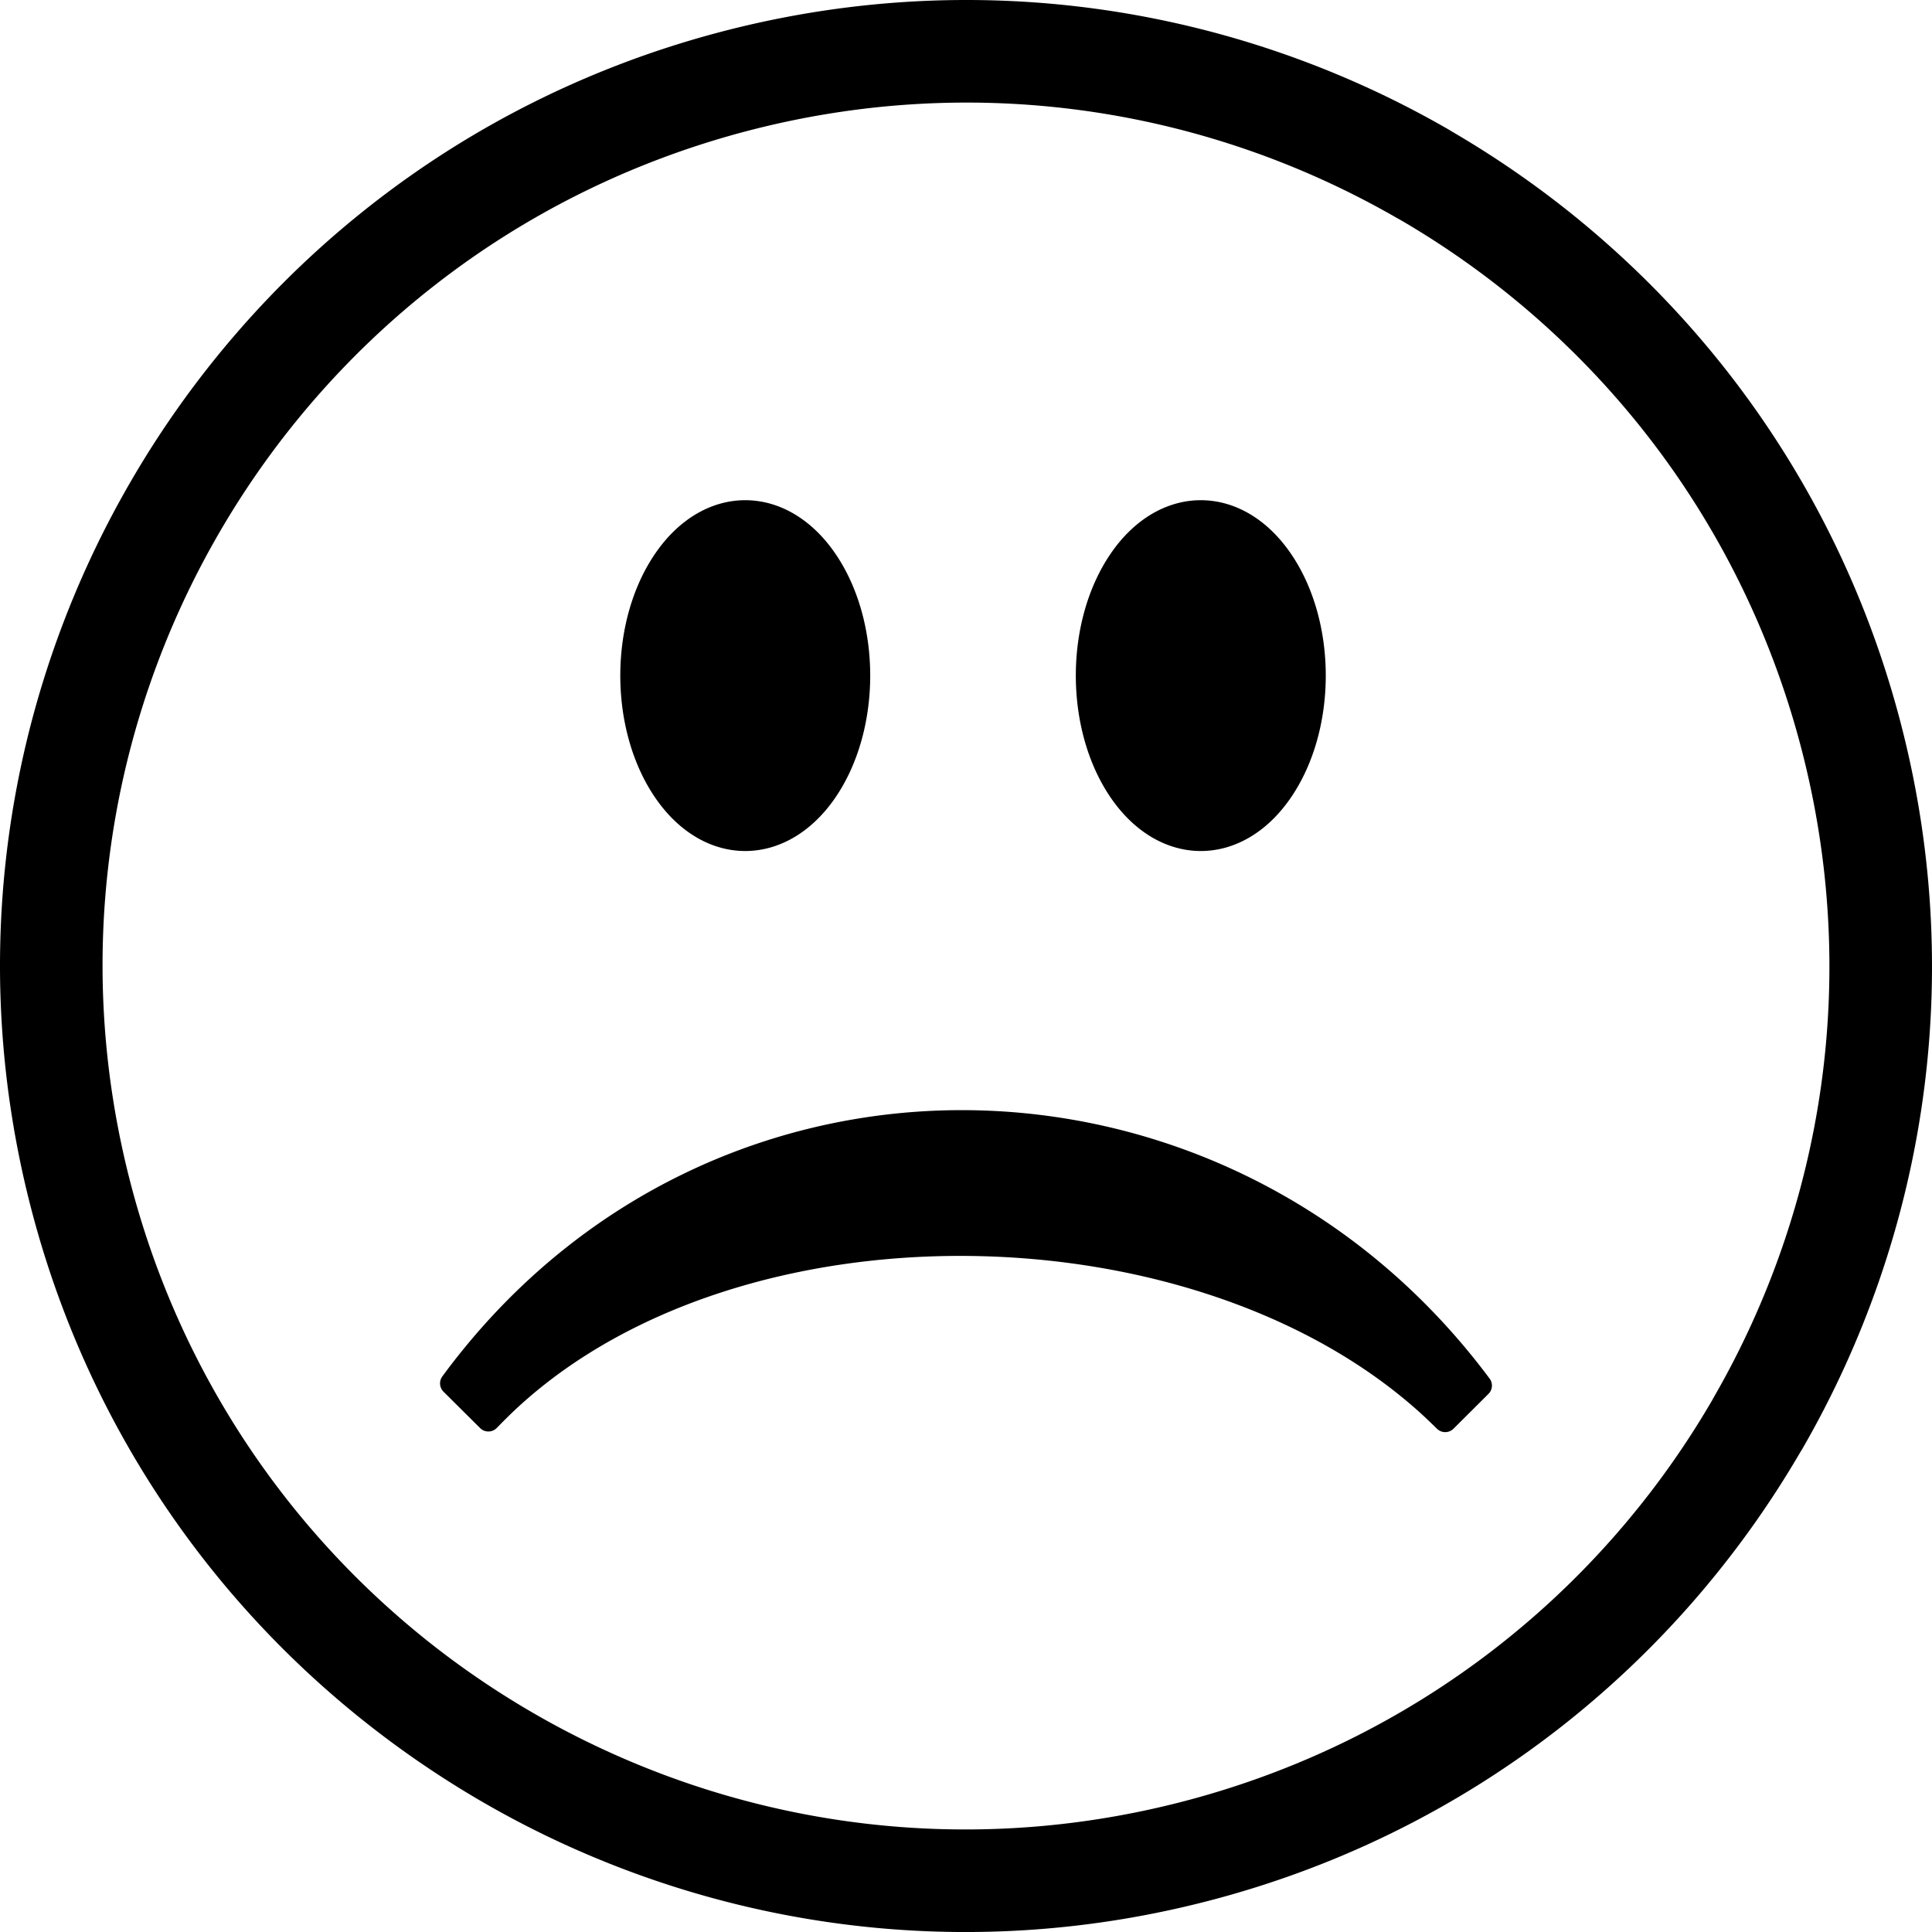 <svg xmlns="http://www.w3.org/2000/svg" shape-rendering="geometricPrecision" text-rendering="geometricPrecision" image-rendering="optimizeQuality" fill-rule="evenodd" clip-rule="evenodd" viewBox="0 0 512 512.01"><path fill-rule="nonzero" d="M189.76 8.78c68.25-18.29 137.48-7.17 194.22 25.59l.76.47c56.37 32.82 100.29 87.02 118.48 154.93 18.29 68.25 7.17 137.47-25.59 194.21l-.47.76c-32.82 56.37-87.02 100.29-154.93 118.49-58.69 15.73-118.1 9.7-169.67-13.12-20.14-8.91-39.15-20.48-56.36-34.21-41.26-32.92-72.73-78.82-87.43-133.66-18.27-68.22-7.16-137.43 25.6-194.16C67.13 71.32 121.53 27.06 189.76 8.78zm-58.14 369.67a3.096 3.096 0 0 1-4.38.01l-9.64-9.58a3.118 3.118 0 0 1-.39-4.1c10.84-14.75 23.3-27.16 36.86-37.26 30.2-22.47 65.91-33.48 101.6-33.32 35.67.17 71.34 11.49 101.48 33.63 13.86 10.19 26.56 22.69 37.56 37.44.97 1.22.88 3-.25 4.12l-9.26 9.23a3.12 3.12 0 0 1-4.4 0c-2.03-1.99-4.04-3.91-6.19-5.77-30.22-26.27-74.7-39.8-119.05-40.02-44.18-.22-88.15 12.77-117.65 39.49-2.21 2-4.22 4.02-6.29 6.13zm210.37-231.89c12.47 18.04 12.47 46.92 0 64.97-12.89 18.67-34.64 18.66-47.54 0-12.46-18.05-12.46-46.93 0-64.97 12.9-18.67 34.65-18.67 47.54 0zm-120.72 0c12.46 18.04 12.46 46.92 0 64.97-12.9 18.66-34.65 18.67-47.54 0-12.46-18.05-12.46-46.93 0-64.97 12.89-18.67 34.64-18.67 47.54 0zm149.1-88.69c-50.68-29.26-112.55-39.18-173.59-22.83C135.74 51.4 87.11 90.92 57.87 141.58 28.6 192.27 18.68 254.16 35.04 315.22c13.7 51.13 43.66 93.55 82.8 123.17a230.483 230.483 0 0 0 48.48 28.09c45.43 19.39 97.46 24.27 148.89 10.49 60.8-16.29 109.27-55.55 138.55-105.92l.37-.68c29.26-50.67 39.18-112.55 22.83-173.58C460.67 136 421.41 87.53 371.05 58.24l-.68-.37z"/></svg>